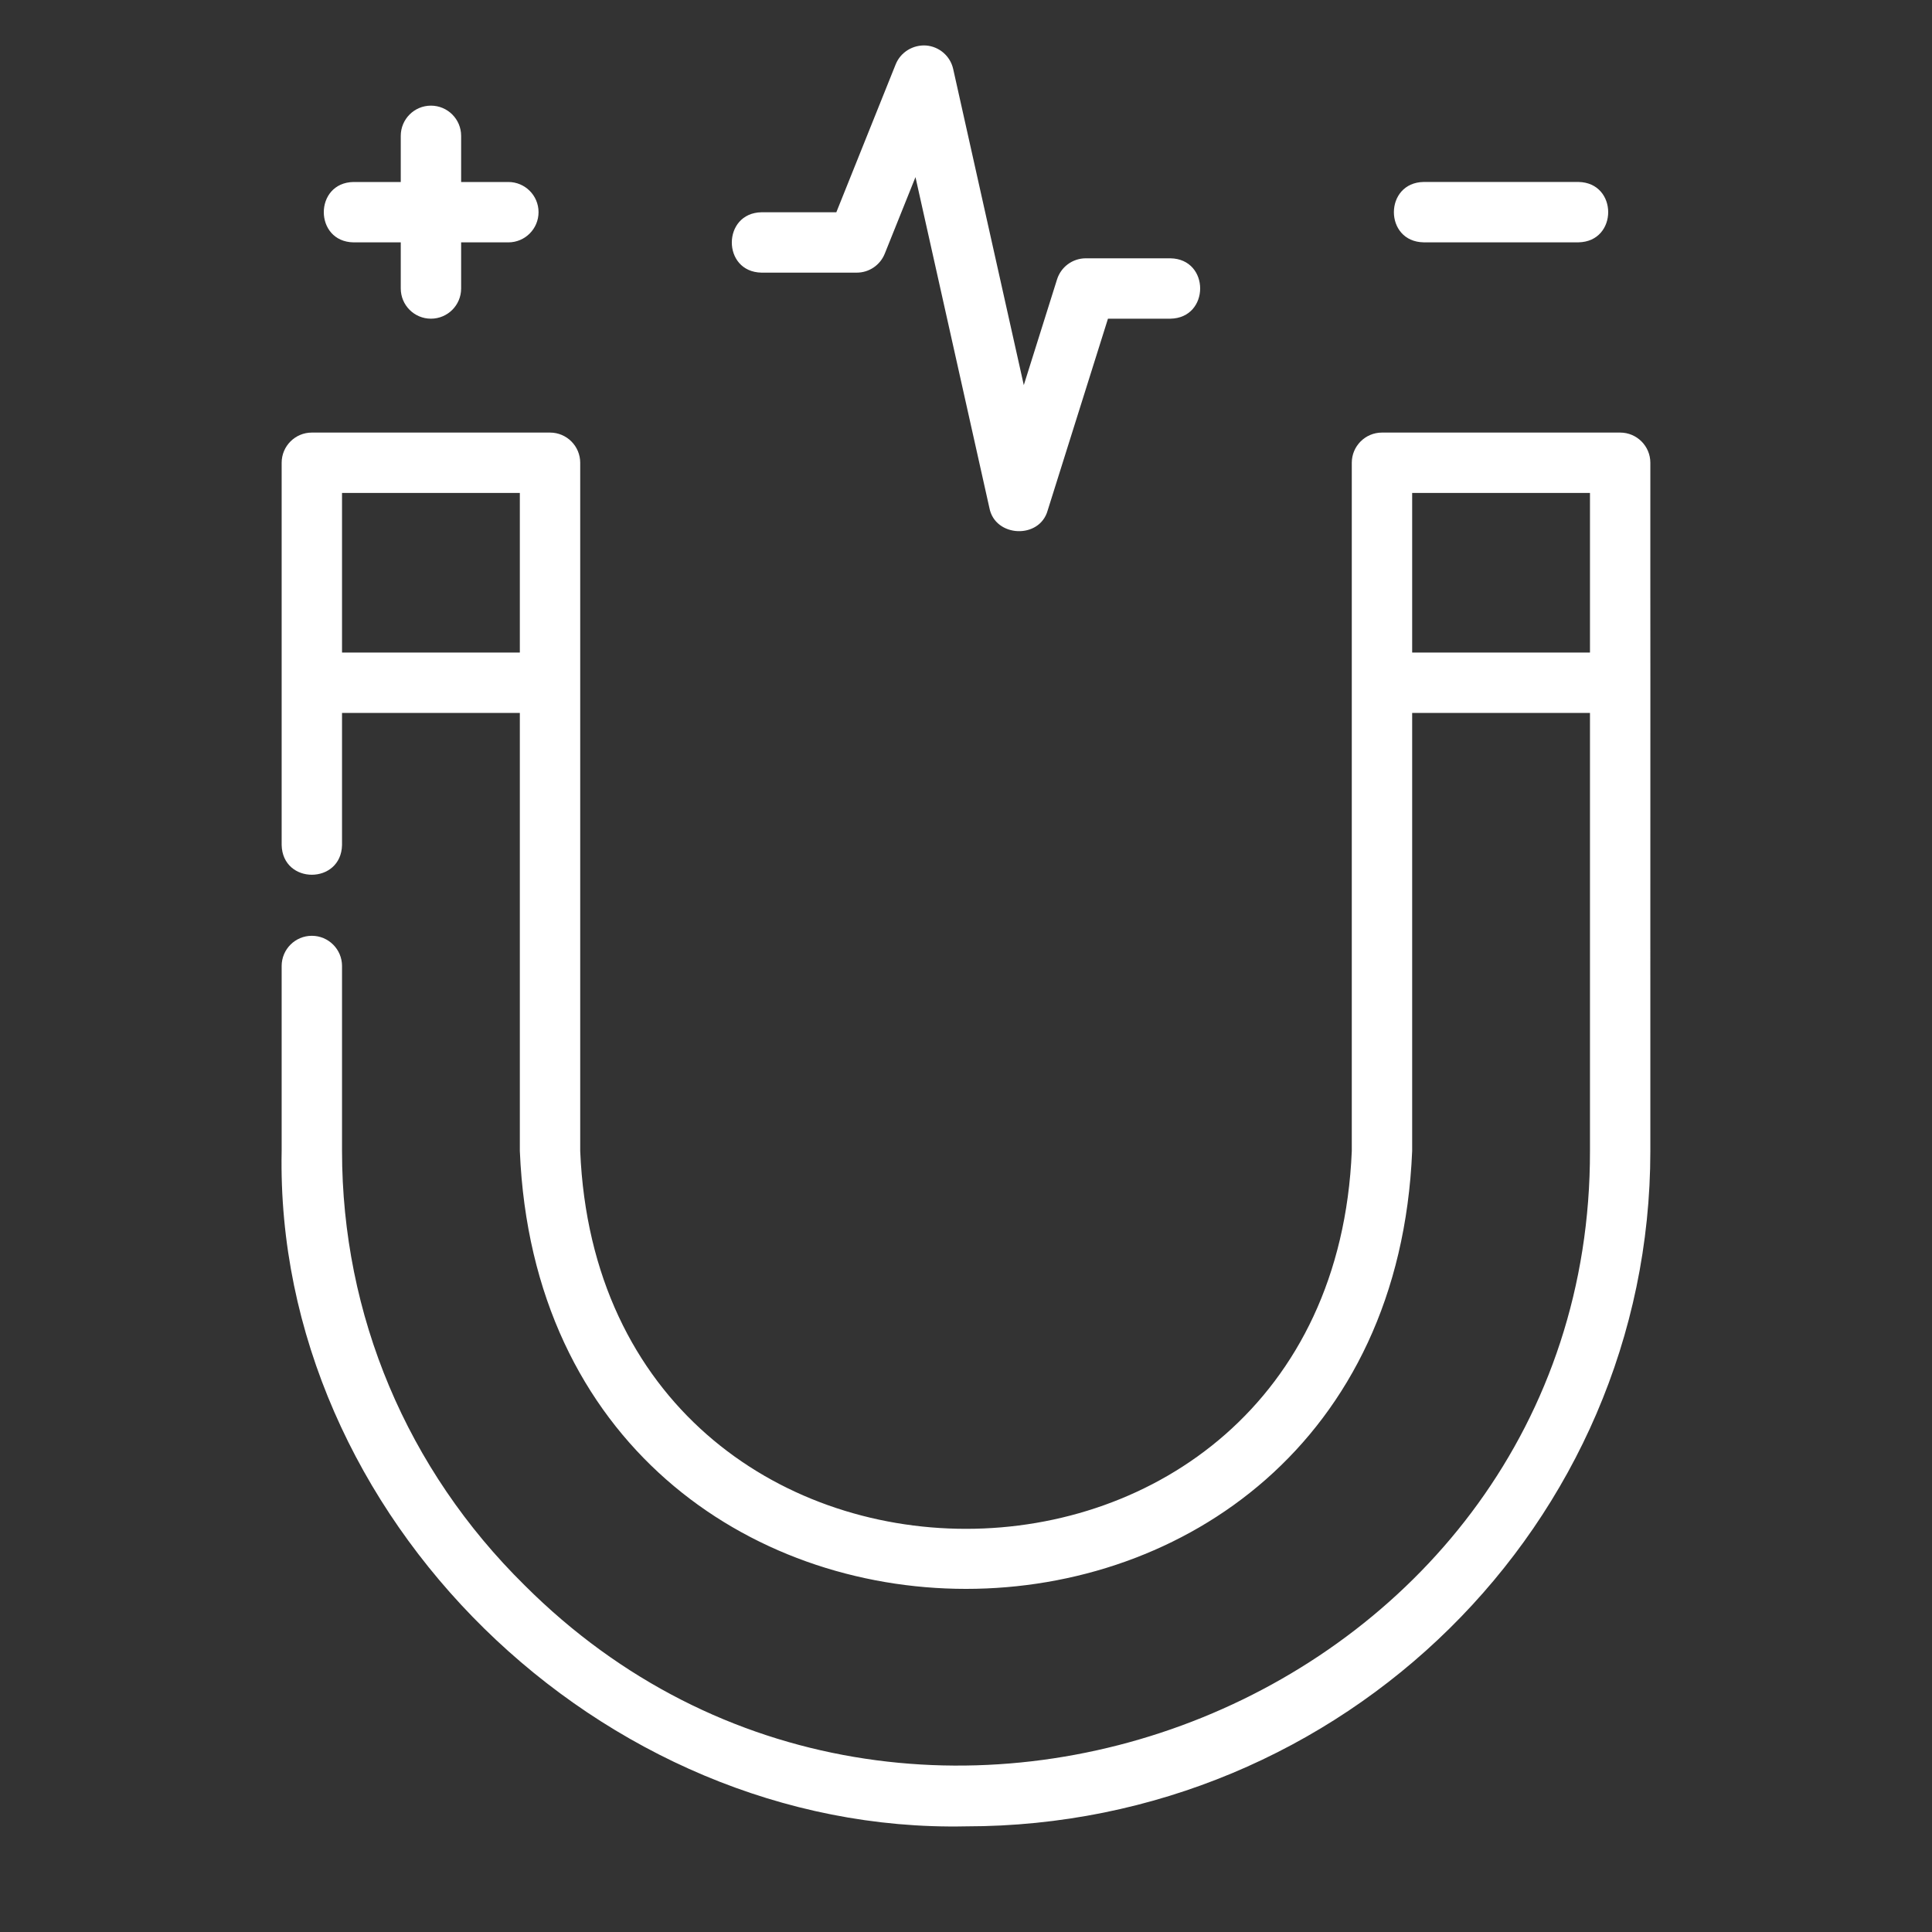 <svg width="60" height="60" viewBox="0 0 60 60" fill="none" xmlns="http://www.w3.org/2000/svg">
<rect x="0" y="0" width="60" height="60" fill="#333333" stroke="none"/>
<path d="M51.254 21.203C51.25 21.197 51.254 14.379 51.253 14.372C51.253 13.854 50.833 13.434 50.316 13.434H42.919C42.401 13.434 41.981 13.854 41.981 14.372C41.981 18.756 41.981 31.189 41.981 35.747C41.327 51.389 18.674 51.391 18.019 35.747C18.019 35.715 18.019 21.214 18.019 21.187C18.019 21.187 18.019 14.372 18.019 14.372C18.019 13.854 17.599 13.434 17.081 13.434H9.684C9.167 13.434 8.747 13.854 8.747 14.372C8.746 17.293 8.747 23.363 8.747 26.241C8.775 27.477 10.597 27.472 10.622 26.241V22.14H16.144V35.747C16.9 53.875 43.098 53.878 43.856 35.747C43.856 35.747 43.856 22.14 43.856 22.14H49.378V35.747C49.407 52.696 28.28 61.21 16.295 49.235C12.637 45.633 10.622 40.843 10.622 35.747V30C10.622 29.482 10.202 29.062 9.684 29.062C9.167 29.062 8.747 29.482 8.747 30V35.747C8.52 47.097 18.675 56.958 30 56.719C41.719 56.719 51.253 47.311 51.253 35.747C51.255 35.74 51.25 21.208 51.254 21.203ZM10.622 20.265V15.309H16.144V20.265H10.622ZM43.856 20.265V15.309H49.378V20.265H43.856Z" fill="white"/>
<path d="M23.651 8.467H26.607C26.99 8.467 27.334 8.234 27.477 7.878L28.431 5.501L30.727 15.776C30.901 16.689 32.284 16.754 32.536 15.853C32.536 15.853 34.409 9.897 34.409 9.897H36.348C37.577 9.877 37.583 8.043 36.348 8.022H33.721C33.312 8.022 32.95 8.287 32.827 8.678L31.795 11.96L29.602 2.143C29.512 1.742 29.172 1.447 28.762 1.413C28.355 1.386 27.97 1.617 27.816 1.999L25.973 6.592H23.651C22.423 6.612 22.416 8.446 23.651 8.467Z" fill="white"/>
<path d="M10.98 7.527H12.446V8.959C12.446 9.478 12.866 9.897 13.383 9.897C13.901 9.897 14.321 9.478 14.321 8.959V7.527H15.787C16.305 7.527 16.725 7.107 16.725 6.589C16.725 6.071 16.305 5.652 15.787 5.652H14.321V4.219C14.321 3.701 13.901 3.281 13.383 3.281C12.866 3.281 12.446 3.701 12.446 4.219V5.652H10.98C9.749 5.672 9.747 7.506 10.98 7.527Z" fill="white"/>
<path d="M44.213 7.526H49.02C50.251 7.506 50.253 5.672 49.02 5.651H44.213C42.982 5.672 42.979 7.506 44.213 7.526Z" fill="white"/>
</svg>
